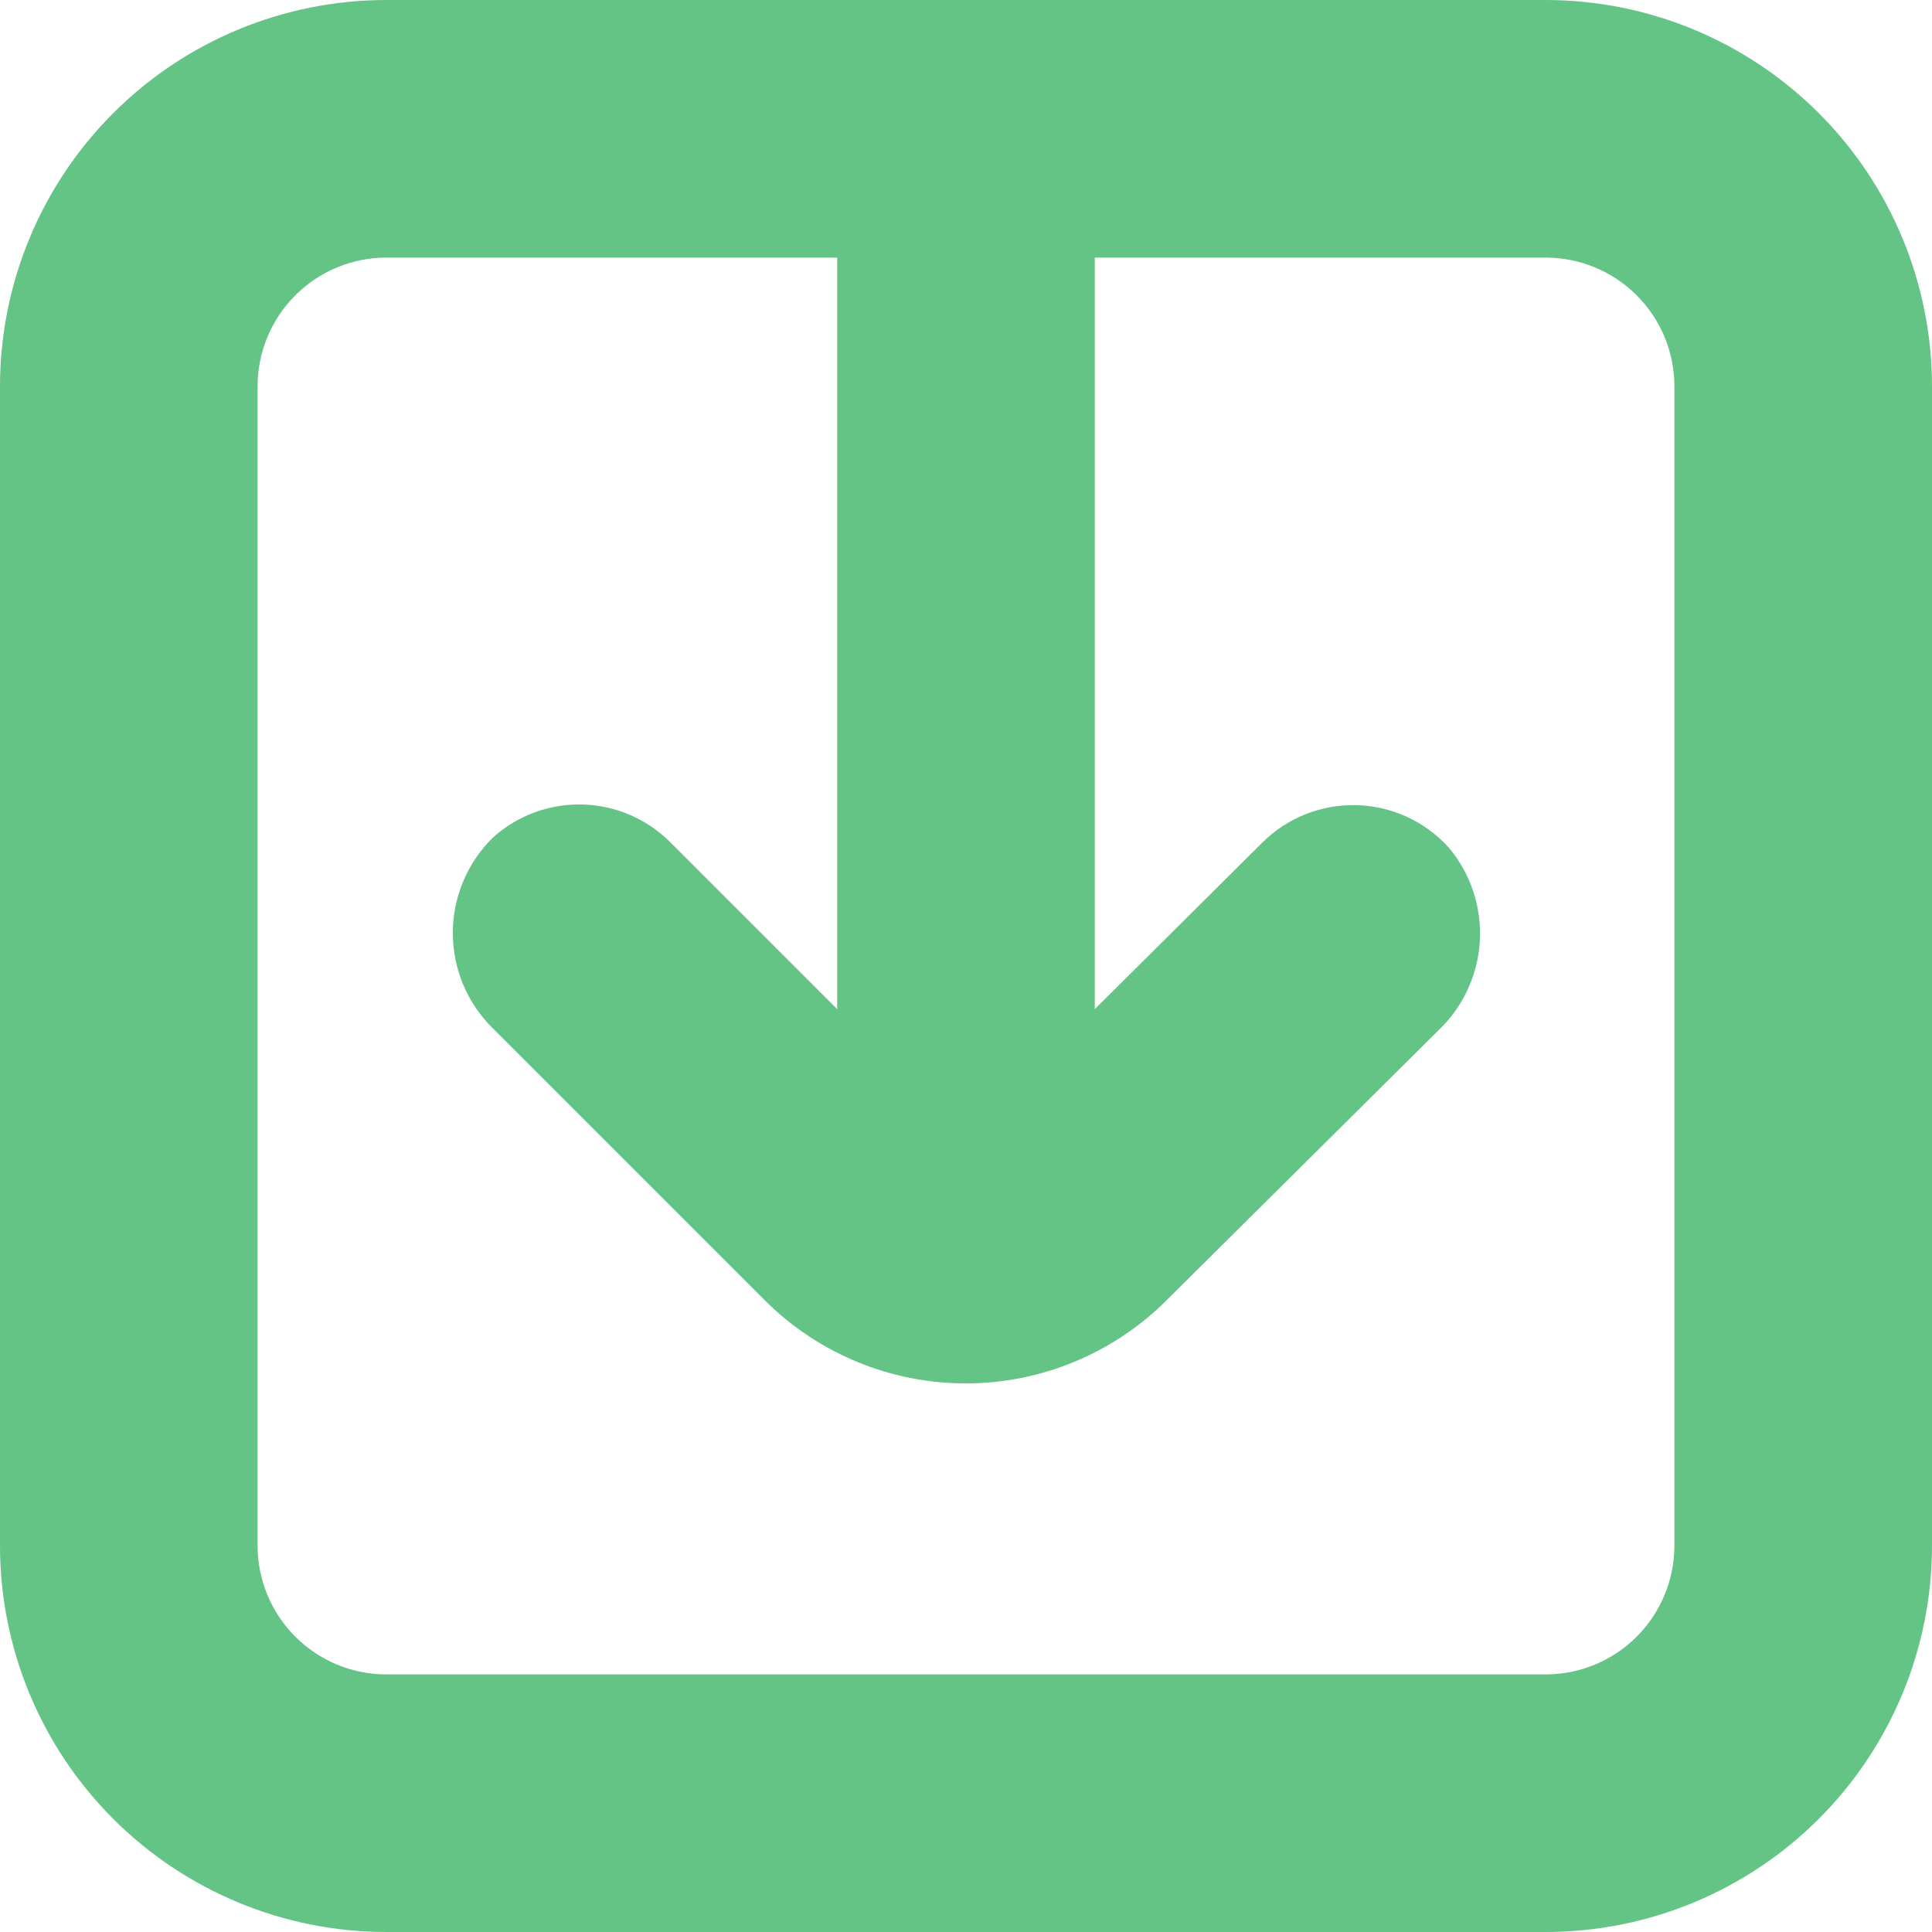 <?xml version="1.0" encoding="UTF-8" standalone="no"?>
<svg
   width="719.992pt"
   height="719.992pt"
   version="1.1"
   viewBox="0 0 719.992 719.992"
   id="svg1"
   sodipodi:docname="b_FillDown.svg"
   inkscape:version="1.4.2 (f4327f4, 2025-05-13)"
   inkscape:export-filename="b_FillDown.png"
   inkscape:export-xdpi="96"
   inkscape:export-ydpi="96"
   xmlns:inkscape="http://www.inkscape.org/namespaces/inkscape"
   xmlns:sodipodi="http://sodipodi.sourceforge.net/DTD/sodipodi-0.dtd"
   xmlns="http://www.w3.org/2000/svg"
   xmlns:svg="http://www.w3.org/2000/svg">
  <defs
     id="defs1" />
  <sodipodi:namedview
     id="namedview1"
     pagecolor="#ffffff"
     bordercolor="#000000"
     borderopacity="0.25"
     inkscape:showpageshadow="2"
     inkscape:pageopacity="0.0"
     inkscape:pagecheckerboard="0"
     inkscape:deskcolor="#d1d1d1"
     inkscape:document-units="pt"
     inkscape:zoom="0.508125"
     inkscape:cx="478.22878"
     inkscape:cy="480.1968"
     inkscape:window-width="1920"
     inkscape:window-height="1094"
     inkscape:window-x="-11"
     inkscape:window-y="-11"
     inkscape:window-maximized="1"
     inkscape:current-layer="svg1" />
  <path
     d="M 719.992,143.996 C 719.992,105.805 704.82,69.18 677.816,42.176 650.808,15.172 614.183,0 575.996,0 h -432 C 105.805,0 69.18,15.172 42.176,42.176 15.172,69.184 0,105.809 0,143.996 v 432 c 0,38.191 15.172,74.816 42.176,101.82 27.008,27.004 63.633,42.176 101.82,42.176 h 432 c 38.191,0 74.816,-15.172 101.82,-42.176 27.004,-27.008 42.176,-63.633 42.176,-101.82 z m -96,432 c 0,12.73 -5.059,24.938 -14.059,33.941 -9.004,9 -21.211,14.059 -33.941,14.059 h -432 c -12.73,0 -24.938,-5.059 -33.941,-14.059 -9,-9.004 -14.059,-21.211 -14.059,-33.941 v -432 c 0,-12.73 5.059,-24.938 14.059,-33.941 9.004,-9 21.211,-14.059 33.941,-14.059 h 168 v 280.08 l -62.039,-62.039 c -8.656,-8.754 -20.348,-13.848 -32.652,-14.227 -12.309,-0.383 -24.289,3.984 -33.469,12.188 -9.641,9.375 -15.078,22.254 -15.078,35.699 0,13.449 5.438,26.324 15.078,35.699 l 101.16,101.16 c 19.867,19.844 46.801,30.992 74.879,30.992 28.082,0 55.012,-11.148 74.883,-30.992 l 101.28,-100.56 c 9.188,-8.715 14.707,-20.598 15.445,-33.238 0.734,-12.637 -3.371,-25.082 -11.484,-34.801 -8.797,-9.793 -21.23,-15.547 -34.387,-15.91 -13.16,-0.363 -25.891,4.695 -35.215,13.988 l -62.398,62.039 V 95.994 h 168 c 12.73,0 24.938,5.059 33.941,14.059 9,9.004 14.059,21.211 14.059,33.941 z"
     id="path1"
     style="font-variation-settings:normal;opacity:1;vector-effect:none;fill:#63c486;fill-opacity:1;stroke-width:6.684;stroke-linecap:butt;stroke-linejoin:miter;stroke-miterlimit:4;stroke-dasharray:none;stroke-dashoffset:0;stroke-opacity:1;-inkscape-stroke:none;stop-color:#000000;stop-opacity:1" />
</svg>
